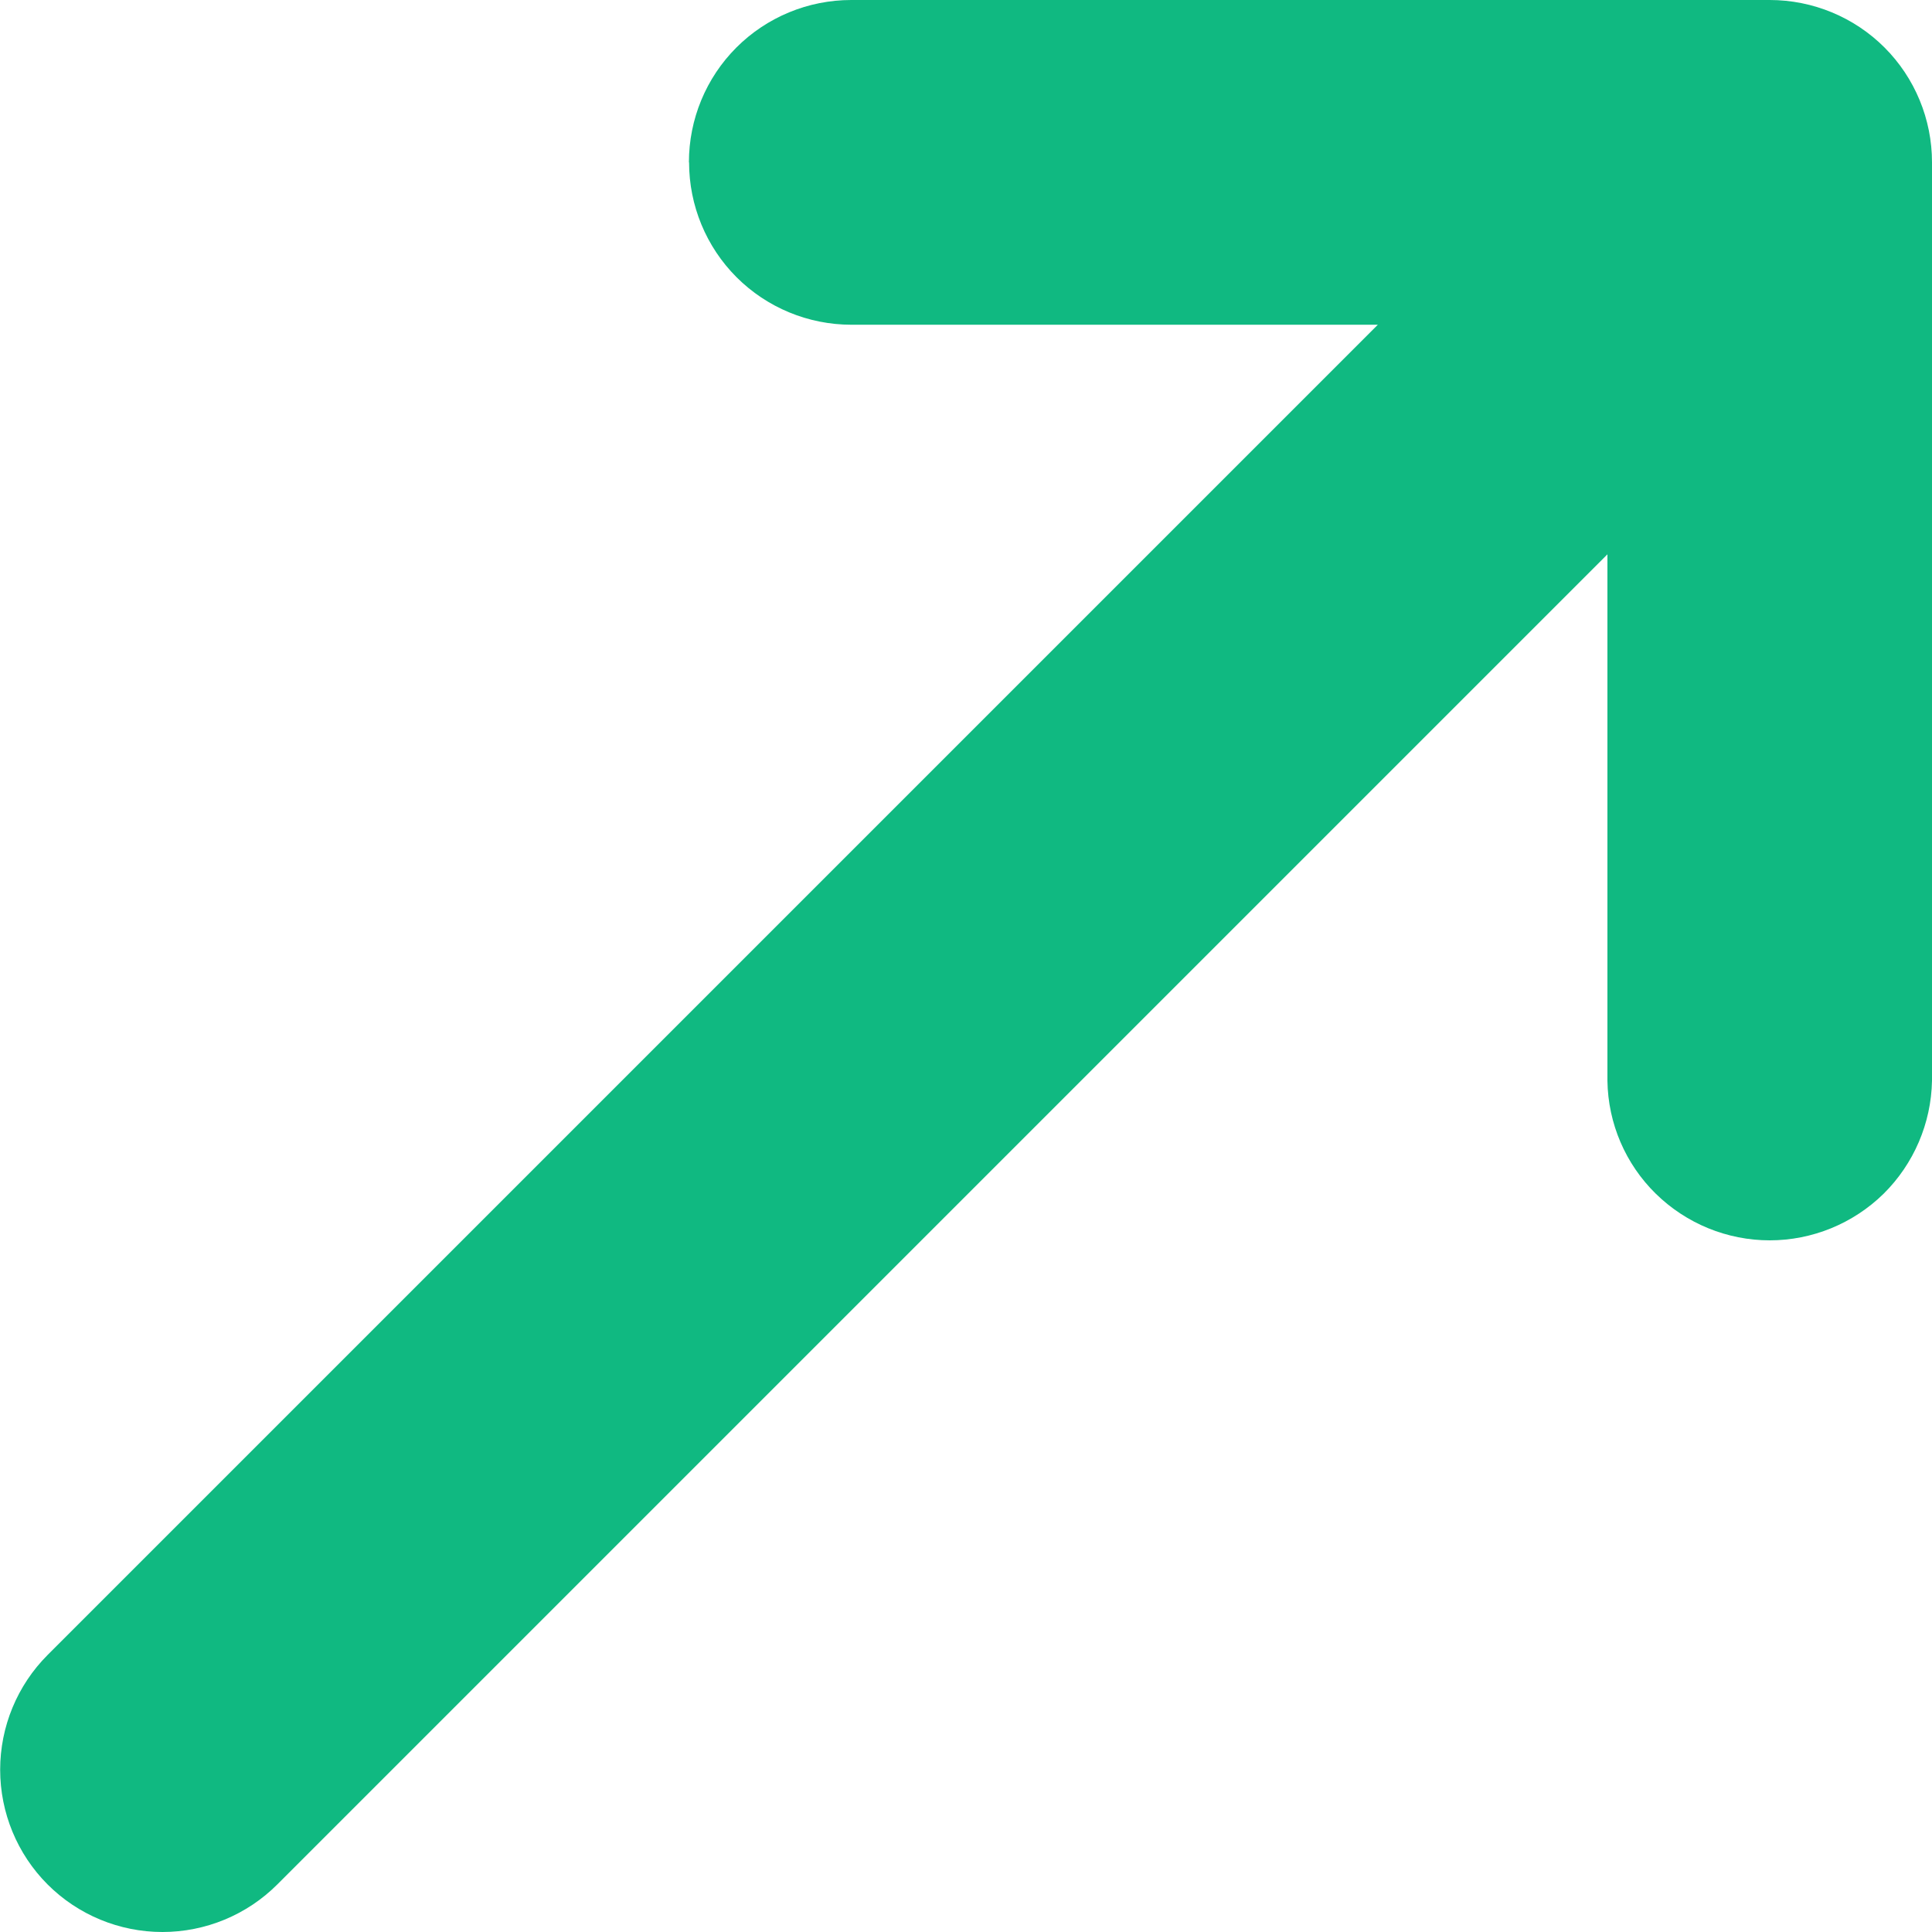 <?xml version="1.0" encoding="utf-8"?>
<svg xmlns="http://www.w3.org/2000/svg" fill="none" height="12" viewBox="0 0 12 12" width="12">
  <path clip-rule="evenodd" d="m4.279 1.008c0-.267.106-.524.295-.713.189-.189.446-.295.713-.295l5.705-0c.267 0.0.524.106.713.295.189.189.295.446.295.713v5.705c-.005.264-.113.516-.301.702-.189.185-.443.289-.707.289s-.518-.104-.707-.289c-.189-.185-.297-.437-.301-.702v-3.27l-8.262 8.262c-.189.189-.446.295-.713.295-.267 0-.524-.106-.713-.295-.189-.189-.295-.446-.295-.713 0-.267.106-.524.295-.713l8.262-8.262h-3.27c-.267-0-.524-.106-.713-.295-.189-.189-.295-.446-.295-.713z" fill="#10b981" fill-rule="evenodd"/>
</svg>